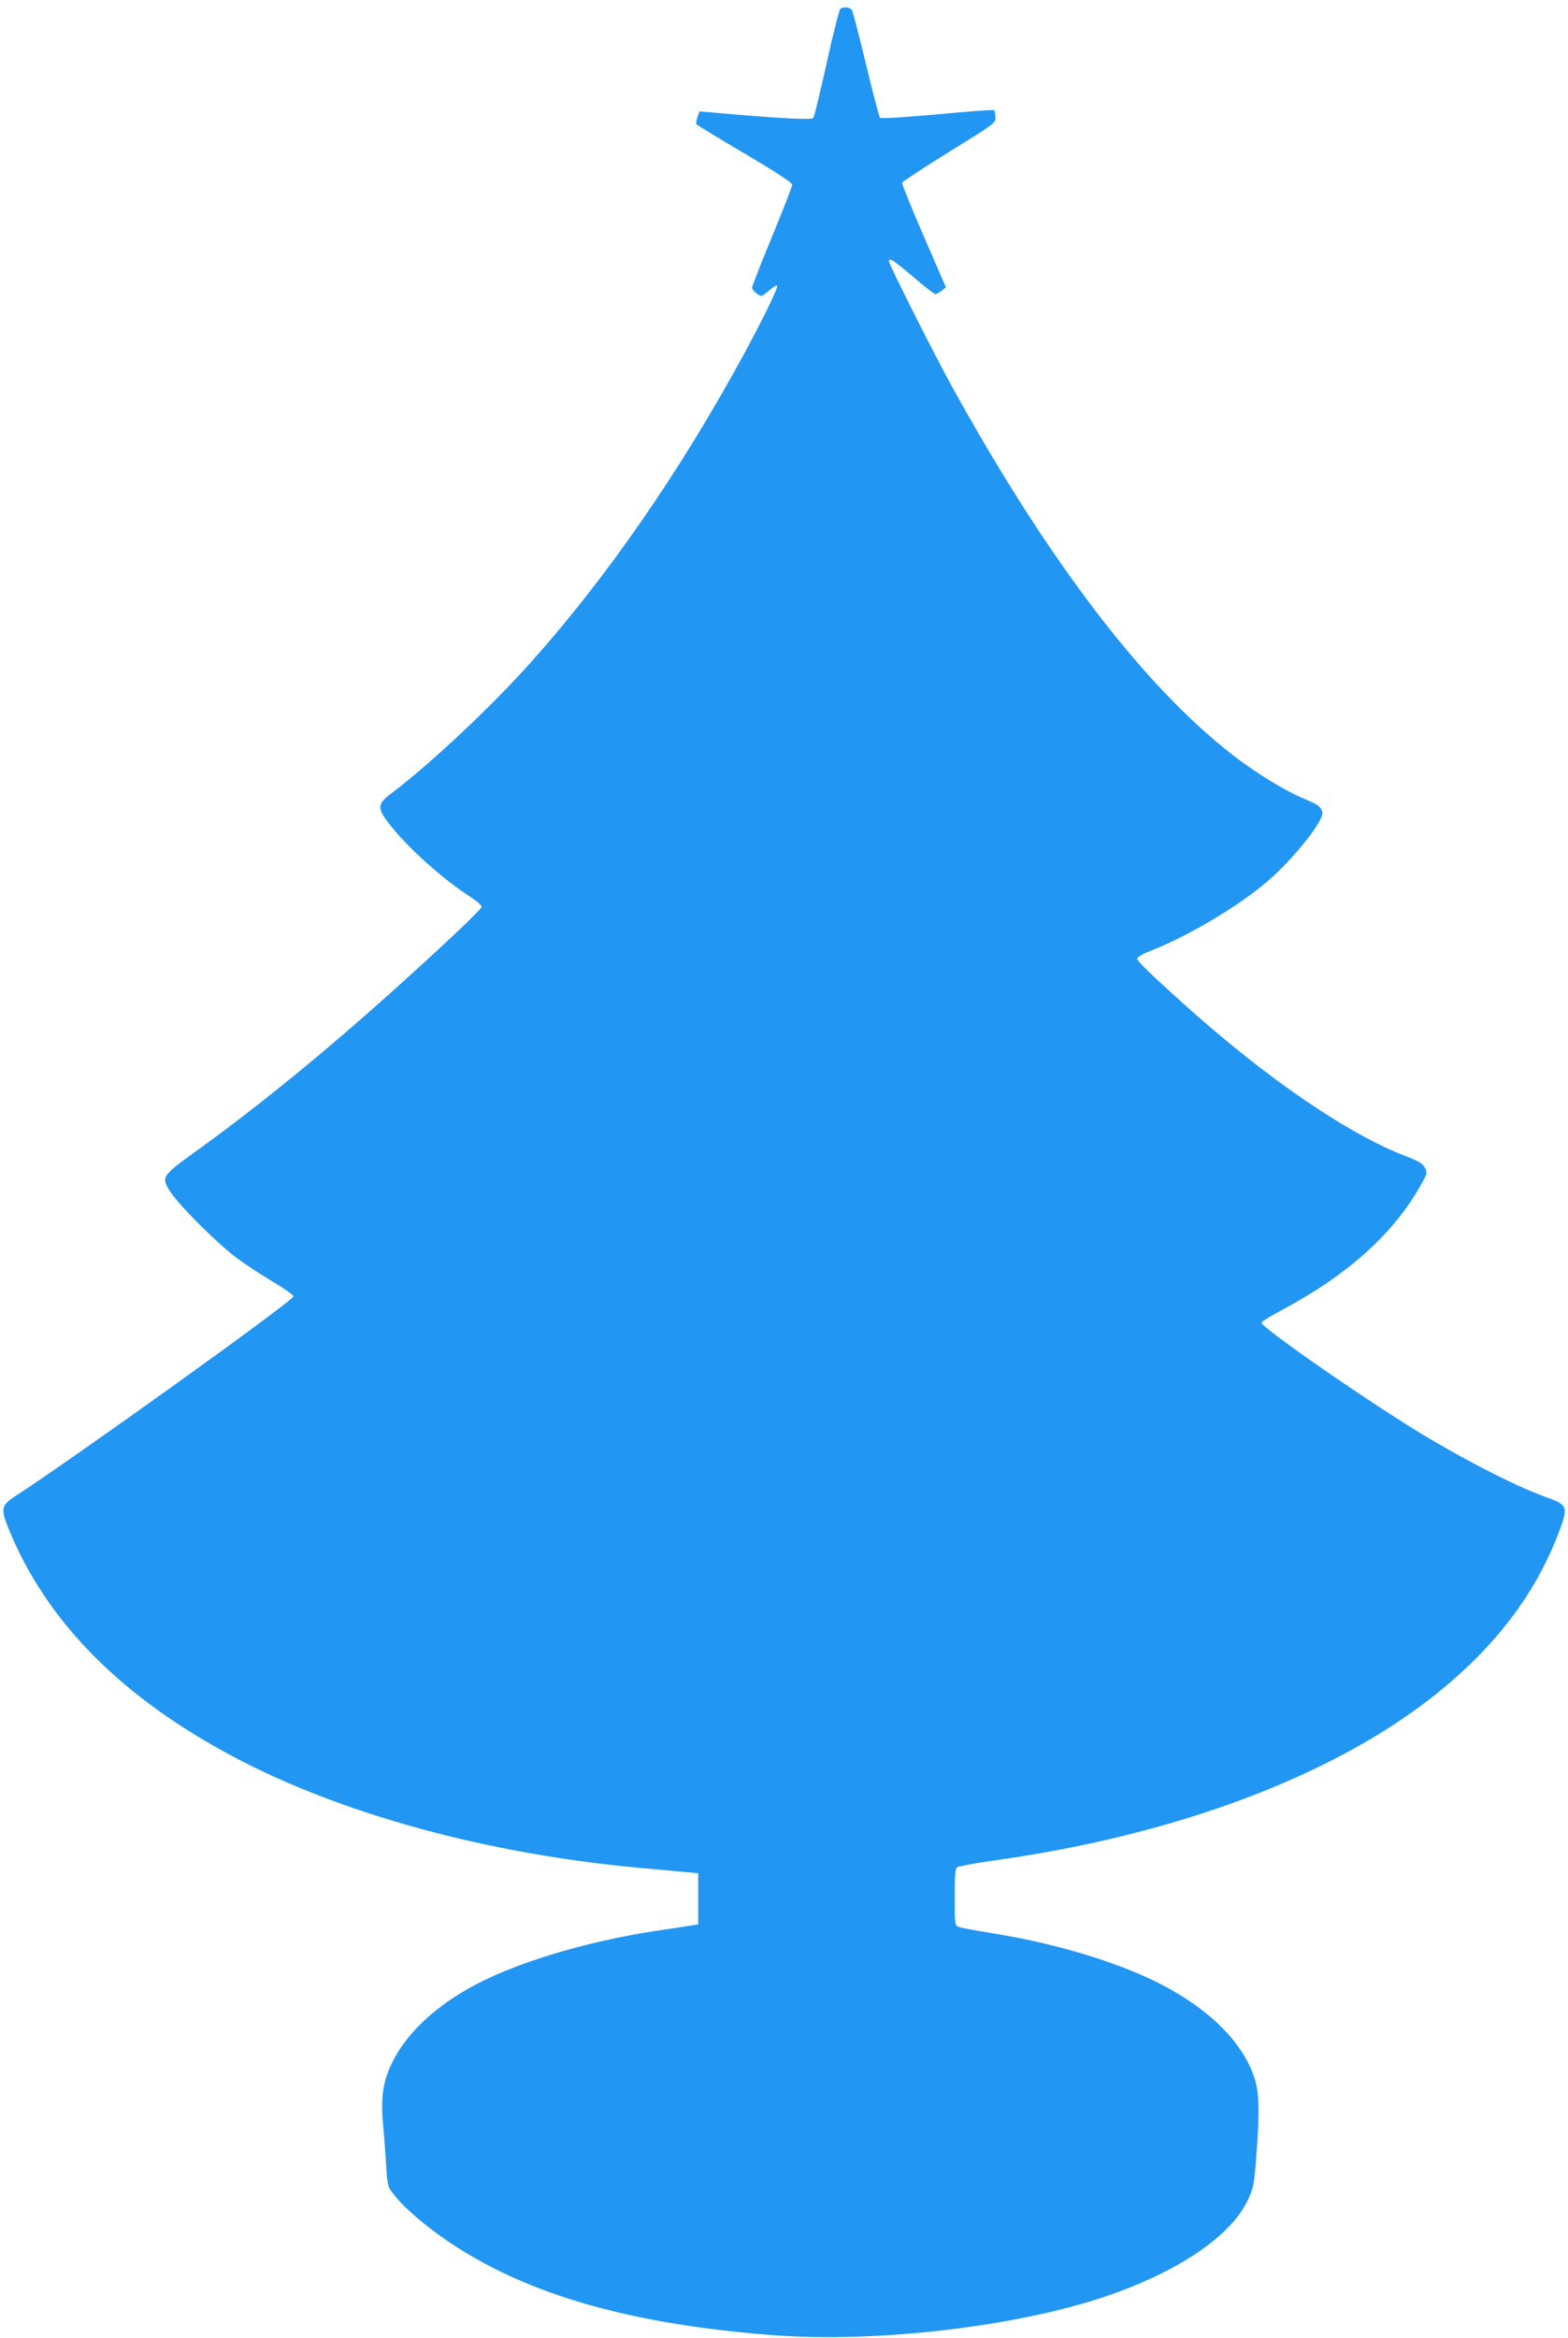 <?xml version="1.0" standalone="no"?>
<!DOCTYPE svg PUBLIC "-//W3C//DTD SVG 20010904//EN"
 "http://www.w3.org/TR/2001/REC-SVG-20010904/DTD/svg10.dtd">
<svg version="1.0" xmlns="http://www.w3.org/2000/svg"
 width="859pt" height="1280pt" viewBox="0 0 859 1280"
 preserveAspectRatio="xMidYMid meet">
<g transform="translate(0,1280) scale(0.1,-0.1)"
fill="#2196f3" stroke="none">
<path d="M4604 12752 c-6 -4 -40 -137 -75 -296 -35 -159 -68 -295 -74 -302 -9
-12 -209 -1 -561 31 l-62 5 -11 -31 c-6 -17 -9 -35 -6 -39 3 -4 122 -77 265
-161 169 -100 260 -159 260 -170 0 -9 -49 -136 -110 -283 -60 -146 -110 -273
-110 -281 0 -13 36 -45 52 -45 4 0 23 14 43 31 20 18 39 29 42 25 8 -8 -65
-158 -174 -361 -350 -645 -752 -1228 -1174 -1700 -217 -243 -550 -556 -766
-719 -75 -56 -77 -79 -17 -158 101 -133 296 -309 457 -412 32 -21 57 -43 55
-51 -3 -14 -175 -179 -408 -389 -416 -378 -811 -701 -1174 -961 -170 -123
-175 -131 -120 -213 54 -80 263 -287 364 -361 46 -34 135 -92 197 -129 62 -37
112 -72 111 -79 -6 -27 -1197 -881 -1525 -1094 -76 -49 -80 -69 -37 -175 206
-510 621 -929 1244 -1257 589 -310 1383 -526 2210 -602 96 -9 209 -19 250 -23
l75 -7 0 -140 0 -140 -45 -7 c-25 -4 -108 -17 -185 -28 -396 -60 -794 -182
-1029 -316 -215 -123 -364 -274 -433 -439 -37 -88 -47 -172 -34 -308 6 -67 14
-171 17 -230 7 -106 8 -109 45 -155 68 -86 222 -211 374 -304 414 -255 950
-402 1680 -460 594 -48 1398 49 1895 229 367 133 633 318 723 503 34 71 37 84
49 240 20 258 17 361 -14 447 -78 220 -308 422 -638 561 -225 95 -504 172
-789 218 -91 15 -176 30 -188 35 -22 8 -23 12 -23 163 0 111 3 156 13 164 6 5
98 22 202 37 995 138 1860 463 2417 907 332 265 554 557 682 901 47 125 41
140 -61 176 -156 55 -404 179 -658 329 -284 168 -915 603 -915 632 0 4 48 34
108 66 366 195 617 420 768 691 33 59 34 63 20 90 -11 23 -33 36 -98 61 -321
122 -770 428 -1223 836 -184 165 -255 234 -255 249 0 8 30 25 73 42 202 78
480 243 639 379 144 123 315 338 302 381 -9 31 -23 40 -101 73 -102 42 -265
142 -390 239 -488 378 -1009 1061 -1533 2008 -96 173 -350 677 -350 694 0 23
24 8 132 -84 61 -52 116 -95 122 -95 6 0 22 9 35 19 l23 18 -122 281 c-67 155
-120 286 -118 292 2 6 118 82 258 169 251 155 255 158 253 190 0 18 -4 35 -7
38 -3 3 -143 -7 -311 -23 -192 -17 -308 -24 -314 -19 -5 6 -39 136 -76 290
-37 154 -72 288 -77 298 -9 17 -44 23 -64 9z"/>
</g>
</svg>
